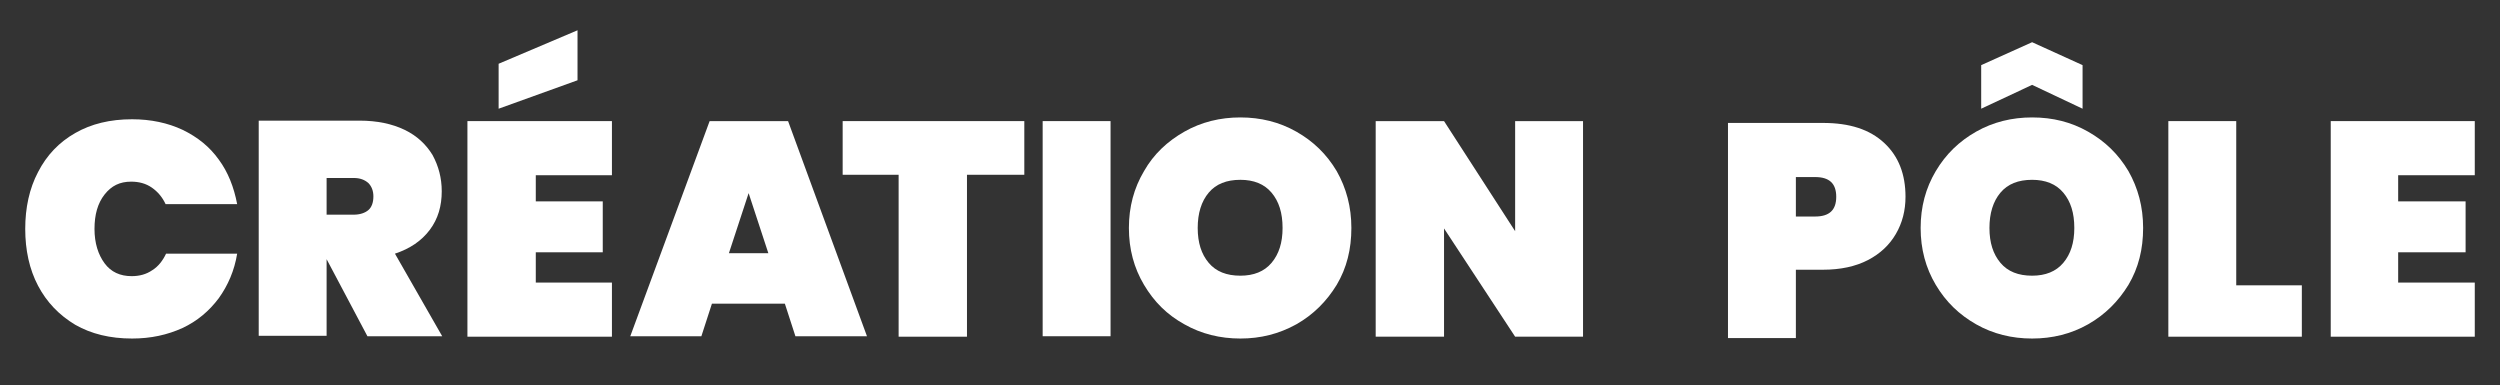 <?xml version="1.0" encoding="UTF-8"?> <svg xmlns="http://www.w3.org/2000/svg" width="545" height="84" viewBox="0 0 545 84" fill="none"><rect x="0" y="0" width="545" height="84" fill="#333333" stroke="none"/><path d="M28.6 39.6C30.3 39.6 31.8 40 33.1 40.9C34.4 41.8 35.4 43 36.1 44.5H51.7C51 40.8 49.7 37.5 47.7 34.8C45.7 32 43.1 29.9 39.8 28.3C36.6 26.8 32.9 26 28.8 26C24 26 19.9 27 16.4 29C12.9 31 10.2 33.8 8.3 37.5C6.4 41.1 5.5 45.3 5.5 49.9C5.5 54.5 6.4 58.7 8.3 62.3C10.2 65.9 12.9 68.7 16.4 70.8C19.9 72.8 24 73.8 28.8 73.8C32.9 73.8 36.5 73 39.8 71.5C43 70 45.6 67.8 47.7 65C49.7 62.2 51.1 59 51.7 55.3H36.2C35.5 56.8 34.5 58.1 33.2 58.9C31.9 59.8 30.4 60.2 28.7 60.2C26.2 60.2 24.2 59.3 22.8 57.4C21.4 55.5 20.6 53 20.6 49.9C20.6 46.8 21.3 44.3 22.8 42.4C24.3 40.5 26.1 39.6 28.6 39.6Z" fill="white"></path><path d="M71.2 56.5L80.1 73.3H96.4L86.1 55.3C89.4 54.2 91.9 52.5 93.7 50.1C95.5 47.7 96.3 44.9 96.3 41.7C96.3 38.8 95.6 36.2 94.3 33.8C92.9 31.5 90.9 29.6 88.2 28.3C85.5 27 82.2 26.3 78.4 26.3H56.4V73.2H71.2V56.5ZM71.2 38.8H77.1C78.5 38.8 79.5 39.2 80.3 39.9C81 40.6 81.4 41.6 81.4 42.8C81.4 44.2 81 45.2 80.3 45.8C79.6 46.4 78.5 46.8 77.1 46.8H71.2V38.8Z" fill="white"></path><path d="M125.9 6.6L108.7 13.9V23.7L125.9 17.5V6.6Z" fill="white"></path><path d="M133.4 61.6H116.8V55H131.4V43.9H116.8V38.2H133.4V26.4H101.9V73.4H133.4V61.6Z" fill="white"></path><path d="M171.8 26.4H154.7L137.4 73.3H152.9L155.2 66.2H171.1L173.4 73.3H189L171.8 26.4ZM158.9 55.2L163.2 42.1L167.5 55.2H158.9Z" fill="white"></path><path d="M183.7 38.1H195.9V73.4H210.8V38.1H223.3V26.4H183.7V38.1Z" fill="white"></path><path d="M242.1 26.4H227.3V73.3H242.1V26.4Z" fill="white"></path><path d="M258.2 70.7C261.9 72.8 266 73.8 270.4 73.8C274.8 73.8 278.8 72.8 282.6 70.7C286.3 68.6 289.2 65.7 291.4 62.1C293.6 58.4 294.6 54.3 294.6 49.7C294.6 45.1 293.5 41 291.4 37.3C289.2 33.6 286.3 30.8 282.6 28.7C278.9 26.6 274.8 25.6 270.4 25.6C266 25.6 261.9 26.6 258.2 28.7C254.5 30.8 251.5 33.6 249.4 37.3C247.2 41 246.1 45.1 246.1 49.7C246.1 54.3 247.2 58.4 249.4 62.1C251.6 65.8 254.4 68.6 258.2 70.7ZM263.5 42C265.1 40.1 267.4 39.2 270.4 39.2C273.3 39.2 275.6 40.1 277.2 42C278.8 43.9 279.6 46.4 279.6 49.7C279.6 52.9 278.8 55.4 277.2 57.3C275.6 59.2 273.3 60.1 270.4 60.1C267.4 60.1 265.1 59.2 263.5 57.3C261.9 55.4 261.1 52.9 261.1 49.7C261.1 46.5 261.9 43.9 263.5 42Z" fill="white"></path><path d="M345.1 73.4V26.4H330.3V50.4L314.8 26.4H299.9V73.4H314.8V49.8L330.3 73.4H345.1Z" fill="white"></path><path d="M397.4 26.8H376.7V73.7H391.5V58.8H397.4C401.2 58.8 404.5 58.1 407.2 56.7C409.9 55.3 411.9 53.4 413.3 51C414.7 48.6 415.4 45.9 415.4 42.9C415.4 38 413.9 34.1 410.8 31.2C407.6 28.2 403.2 26.8 397.4 26.8ZM395.7 47.2H391.5V38.6H395.7C398.8 38.6 400.3 40 400.3 42.9C400.3 45.8 398.8 47.2 395.7 47.2Z" fill="white"></path><path d="M455.2 28.7C451.5 26.6 447.5 25.6 443 25.6C438.6 25.6 434.5 26.6 430.8 28.7C427.1 30.8 424.2 33.6 422 37.3C419.8 41 418.7 45.1 418.7 49.7C418.7 54.3 419.8 58.4 422 62.1C424.2 65.8 427.1 68.6 430.8 70.7C434.5 72.8 438.6 73.8 443 73.8C447.4 73.8 451.5 72.8 455.2 70.7C458.9 68.6 461.8 65.7 464 62.1C466.2 58.4 467.2 54.3 467.2 49.7C467.2 45.1 466.1 41 464 37.3C461.8 33.6 458.9 30.8 455.2 28.7ZM449.8 57.3C448.2 59.2 445.9 60.1 443 60.1C440 60.1 437.7 59.2 436.1 57.3C434.5 55.4 433.7 52.9 433.7 49.7C433.7 46.5 434.5 43.9 436.1 42C437.7 40.1 440 39.2 443 39.2C445.9 39.2 448.2 40.1 449.8 42C451.4 43.9 452.2 46.4 452.2 49.7C452.2 52.9 451.4 55.4 449.8 57.3Z" fill="white"></path><path d="M431.9 14.2V23.7L443 18.5L454 23.7V14.2L443 9.2L431.9 14.2Z" fill="white"></path><path d="M487.5 26.4H472.7V73.4H501.8V62.2H487.5V26.4Z" fill="white"></path><path d="M539.5 38.2V26.4H508.1V73.4H539.5V61.6H522.8V55H537.5V43.9H522.8V38.2H539.5Z" fill="white"></path></svg> 